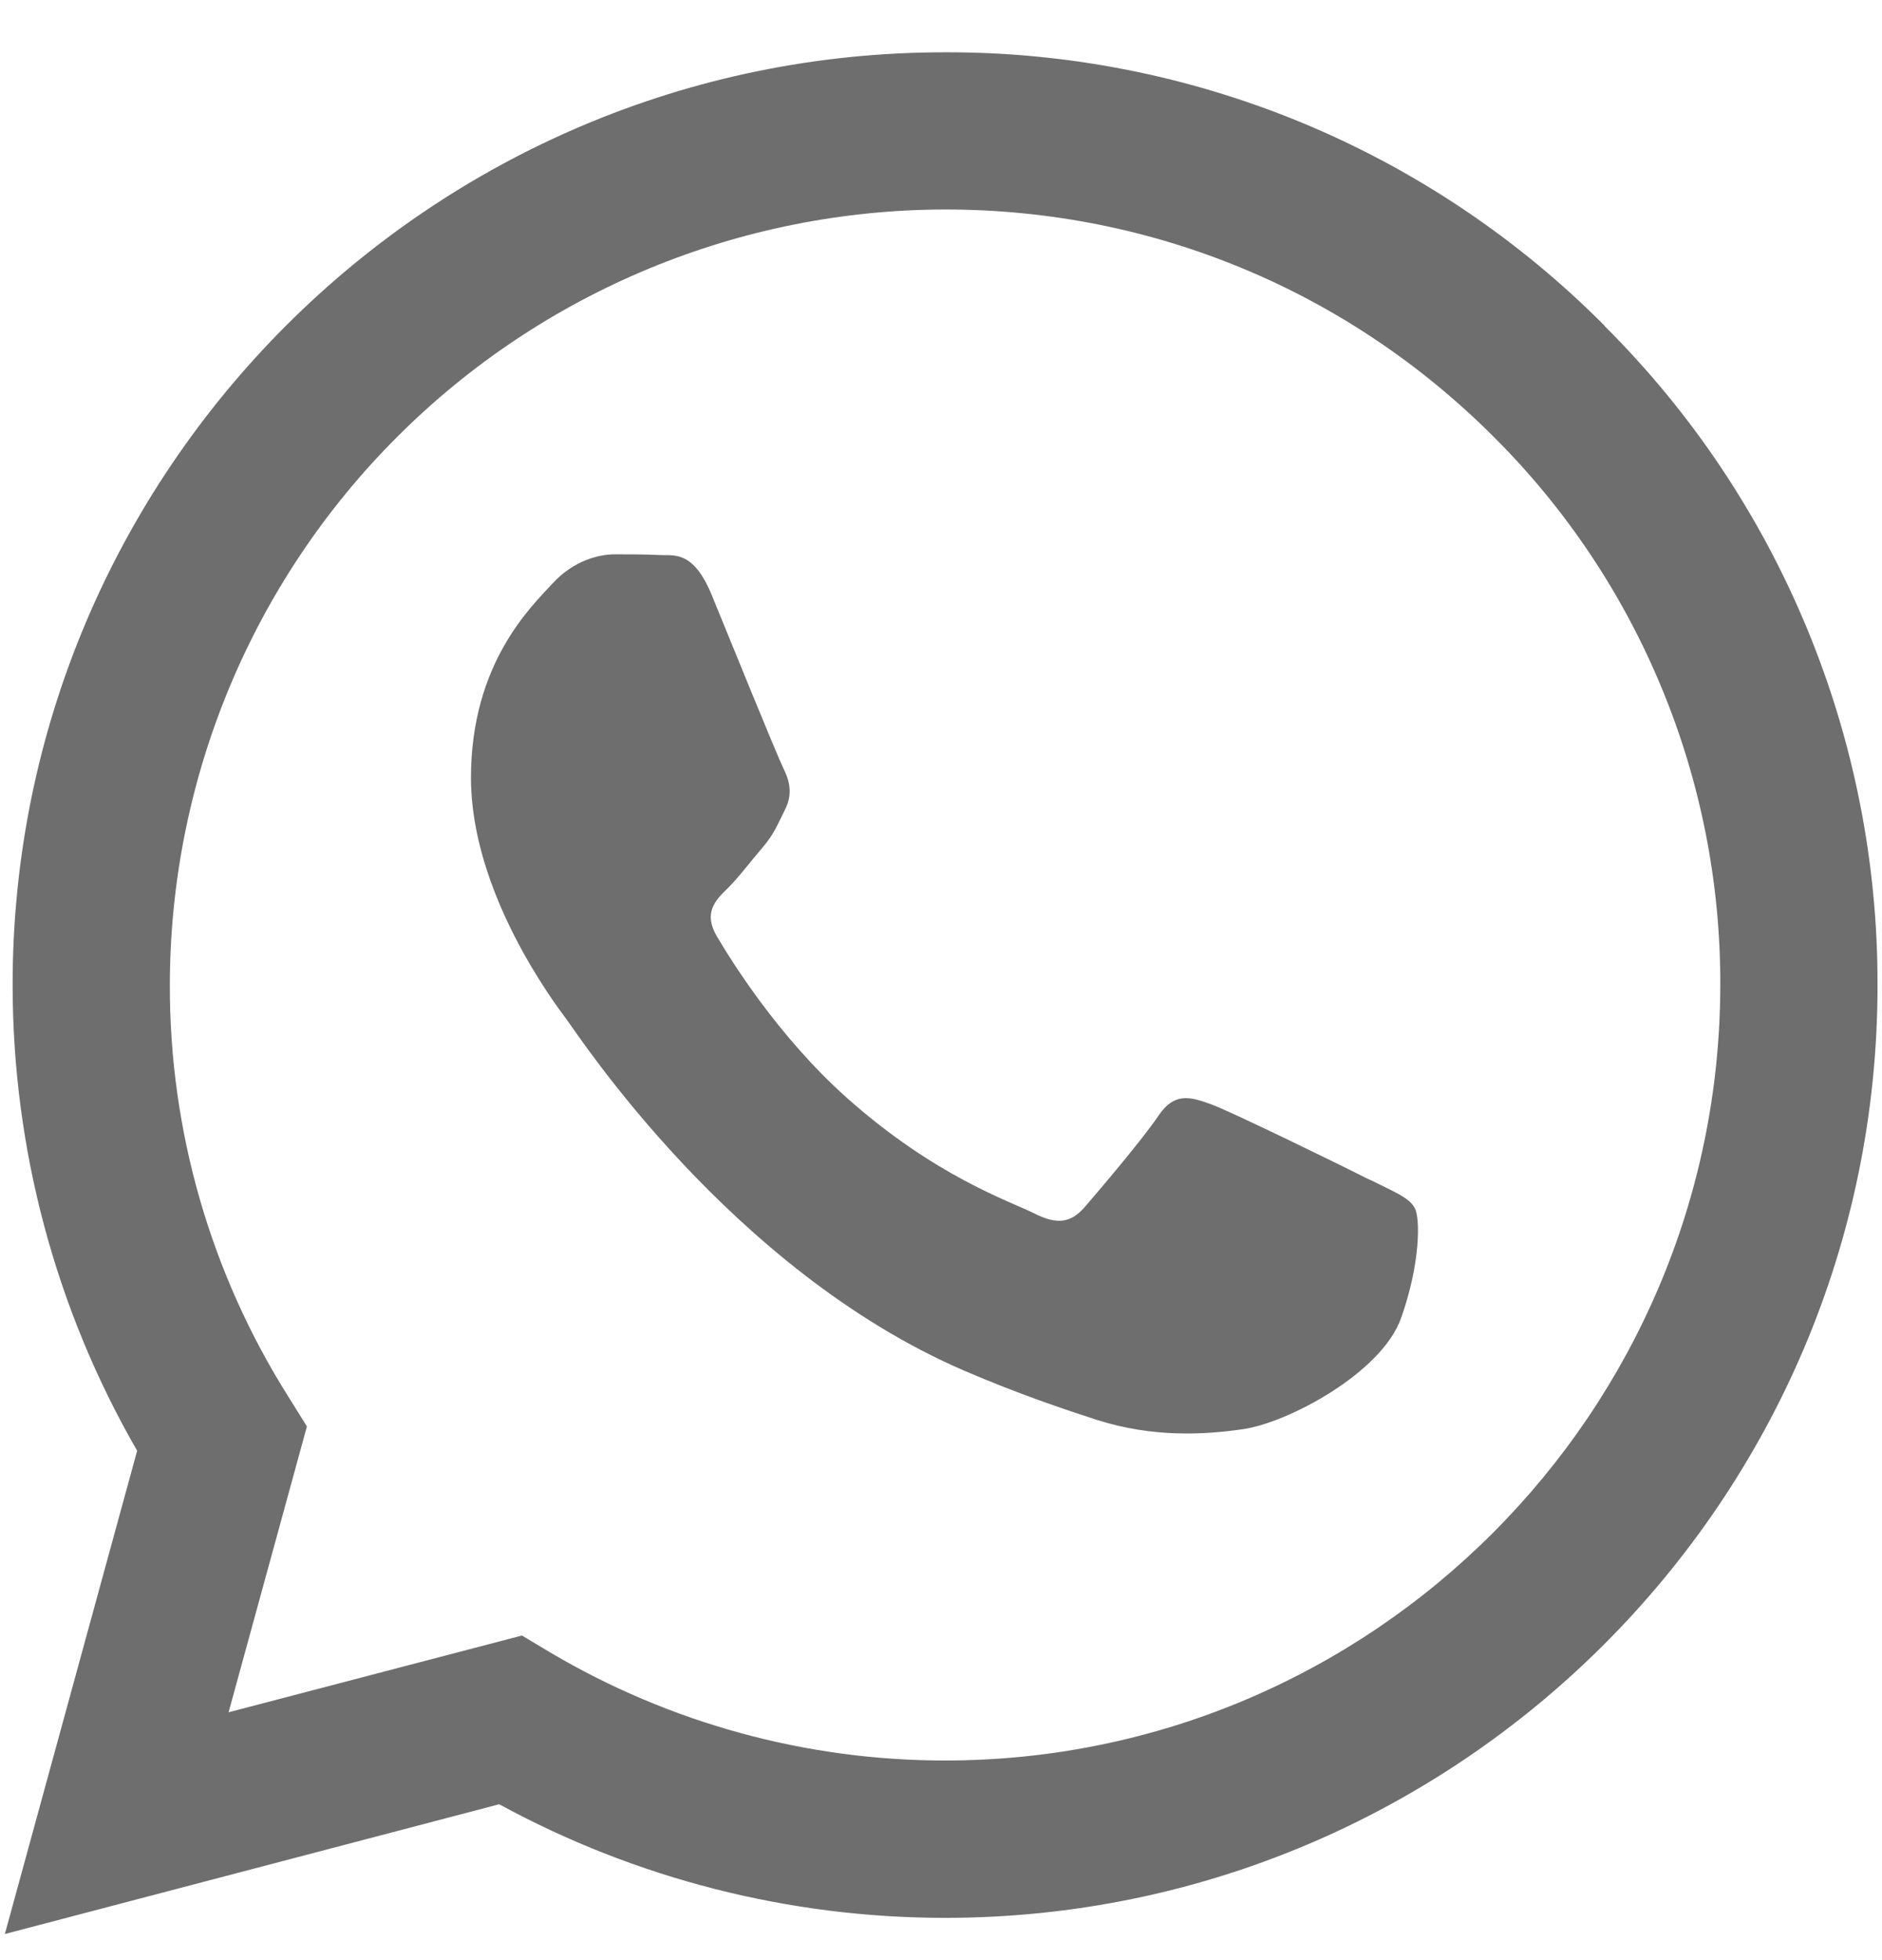 <?xml version="1.0" encoding="UTF-8"?> <svg xmlns="http://www.w3.org/2000/svg" width="24" height="25" viewBox="0 0 24 25" fill="none"> <g clip-path="url(#clip0_24_3277)"> <path d="M20.462 4.154C19.36 3.045 18.049 2.165 16.605 1.566C15.16 0.968 13.611 0.662 12.048 0.667C5.495 0.667 0.161 6.001 0.161 12.559C0.161 14.654 0.71 16.703 1.749 18.503L0.062 24.667L6.366 23.012C8.109 23.962 10.062 24.46 12.046 24.461H12.051C18.605 24.461 23.943 19.127 23.943 12.569C23.947 11.006 23.641 9.458 23.043 8.014C22.446 6.57 21.568 5.258 20.46 4.156L20.462 4.154ZM12.051 22.454C10.28 22.454 8.541 21.978 7.017 21.076L6.656 20.86L2.915 21.839L3.914 18.193L3.68 17.818C2.686 16.244 2.161 14.42 2.166 12.559C2.169 9.937 3.212 7.423 5.067 5.57C6.921 3.716 9.435 2.674 12.057 2.672C14.695 2.672 17.181 3.704 19.046 5.569C19.966 6.485 20.695 7.575 21.191 8.776C21.688 9.976 21.941 11.263 21.938 12.562C21.933 18.017 17.499 22.454 12.051 22.454ZM17.471 15.049C17.175 14.899 15.713 14.182 15.441 14.083C15.169 13.984 14.972 13.933 14.771 14.233C14.574 14.528 14.002 15.199 13.829 15.4C13.655 15.596 13.482 15.625 13.187 15.475C12.891 15.325 11.93 15.011 10.796 13.999C9.914 13.211 9.315 12.236 9.141 11.941C8.967 11.645 9.122 11.482 9.273 11.336C9.41 11.204 9.569 10.99 9.719 10.816C9.869 10.642 9.915 10.52 10.014 10.319C10.113 10.123 10.065 9.949 9.99 9.799C9.915 9.649 9.32 8.186 9.077 7.591C8.838 7.009 8.589 7.09 8.406 7.079C8.232 7.07 8.036 7.07 7.839 7.07C7.643 7.07 7.319 7.145 7.047 7.441C6.776 7.736 6.006 8.458 6.006 9.92C6.006 11.383 7.07 12.794 7.22 12.995C7.37 13.192 9.315 16.196 12.296 17.482C13.004 17.786 13.557 17.969 13.988 18.11C14.7 18.335 15.347 18.302 15.858 18.227C16.43 18.143 17.616 17.51 17.865 16.816C18.114 16.121 18.114 15.527 18.039 15.404C17.968 15.272 17.772 15.199 17.472 15.047L17.471 15.049Z" fill="#6E6E6E"></path> </g> <defs> <clipPath id="clip0_24_3277"> <rect width="24" height="24" fill="white" transform="translate(0 0.667)"></rect> </clipPath> </defs> </svg> 